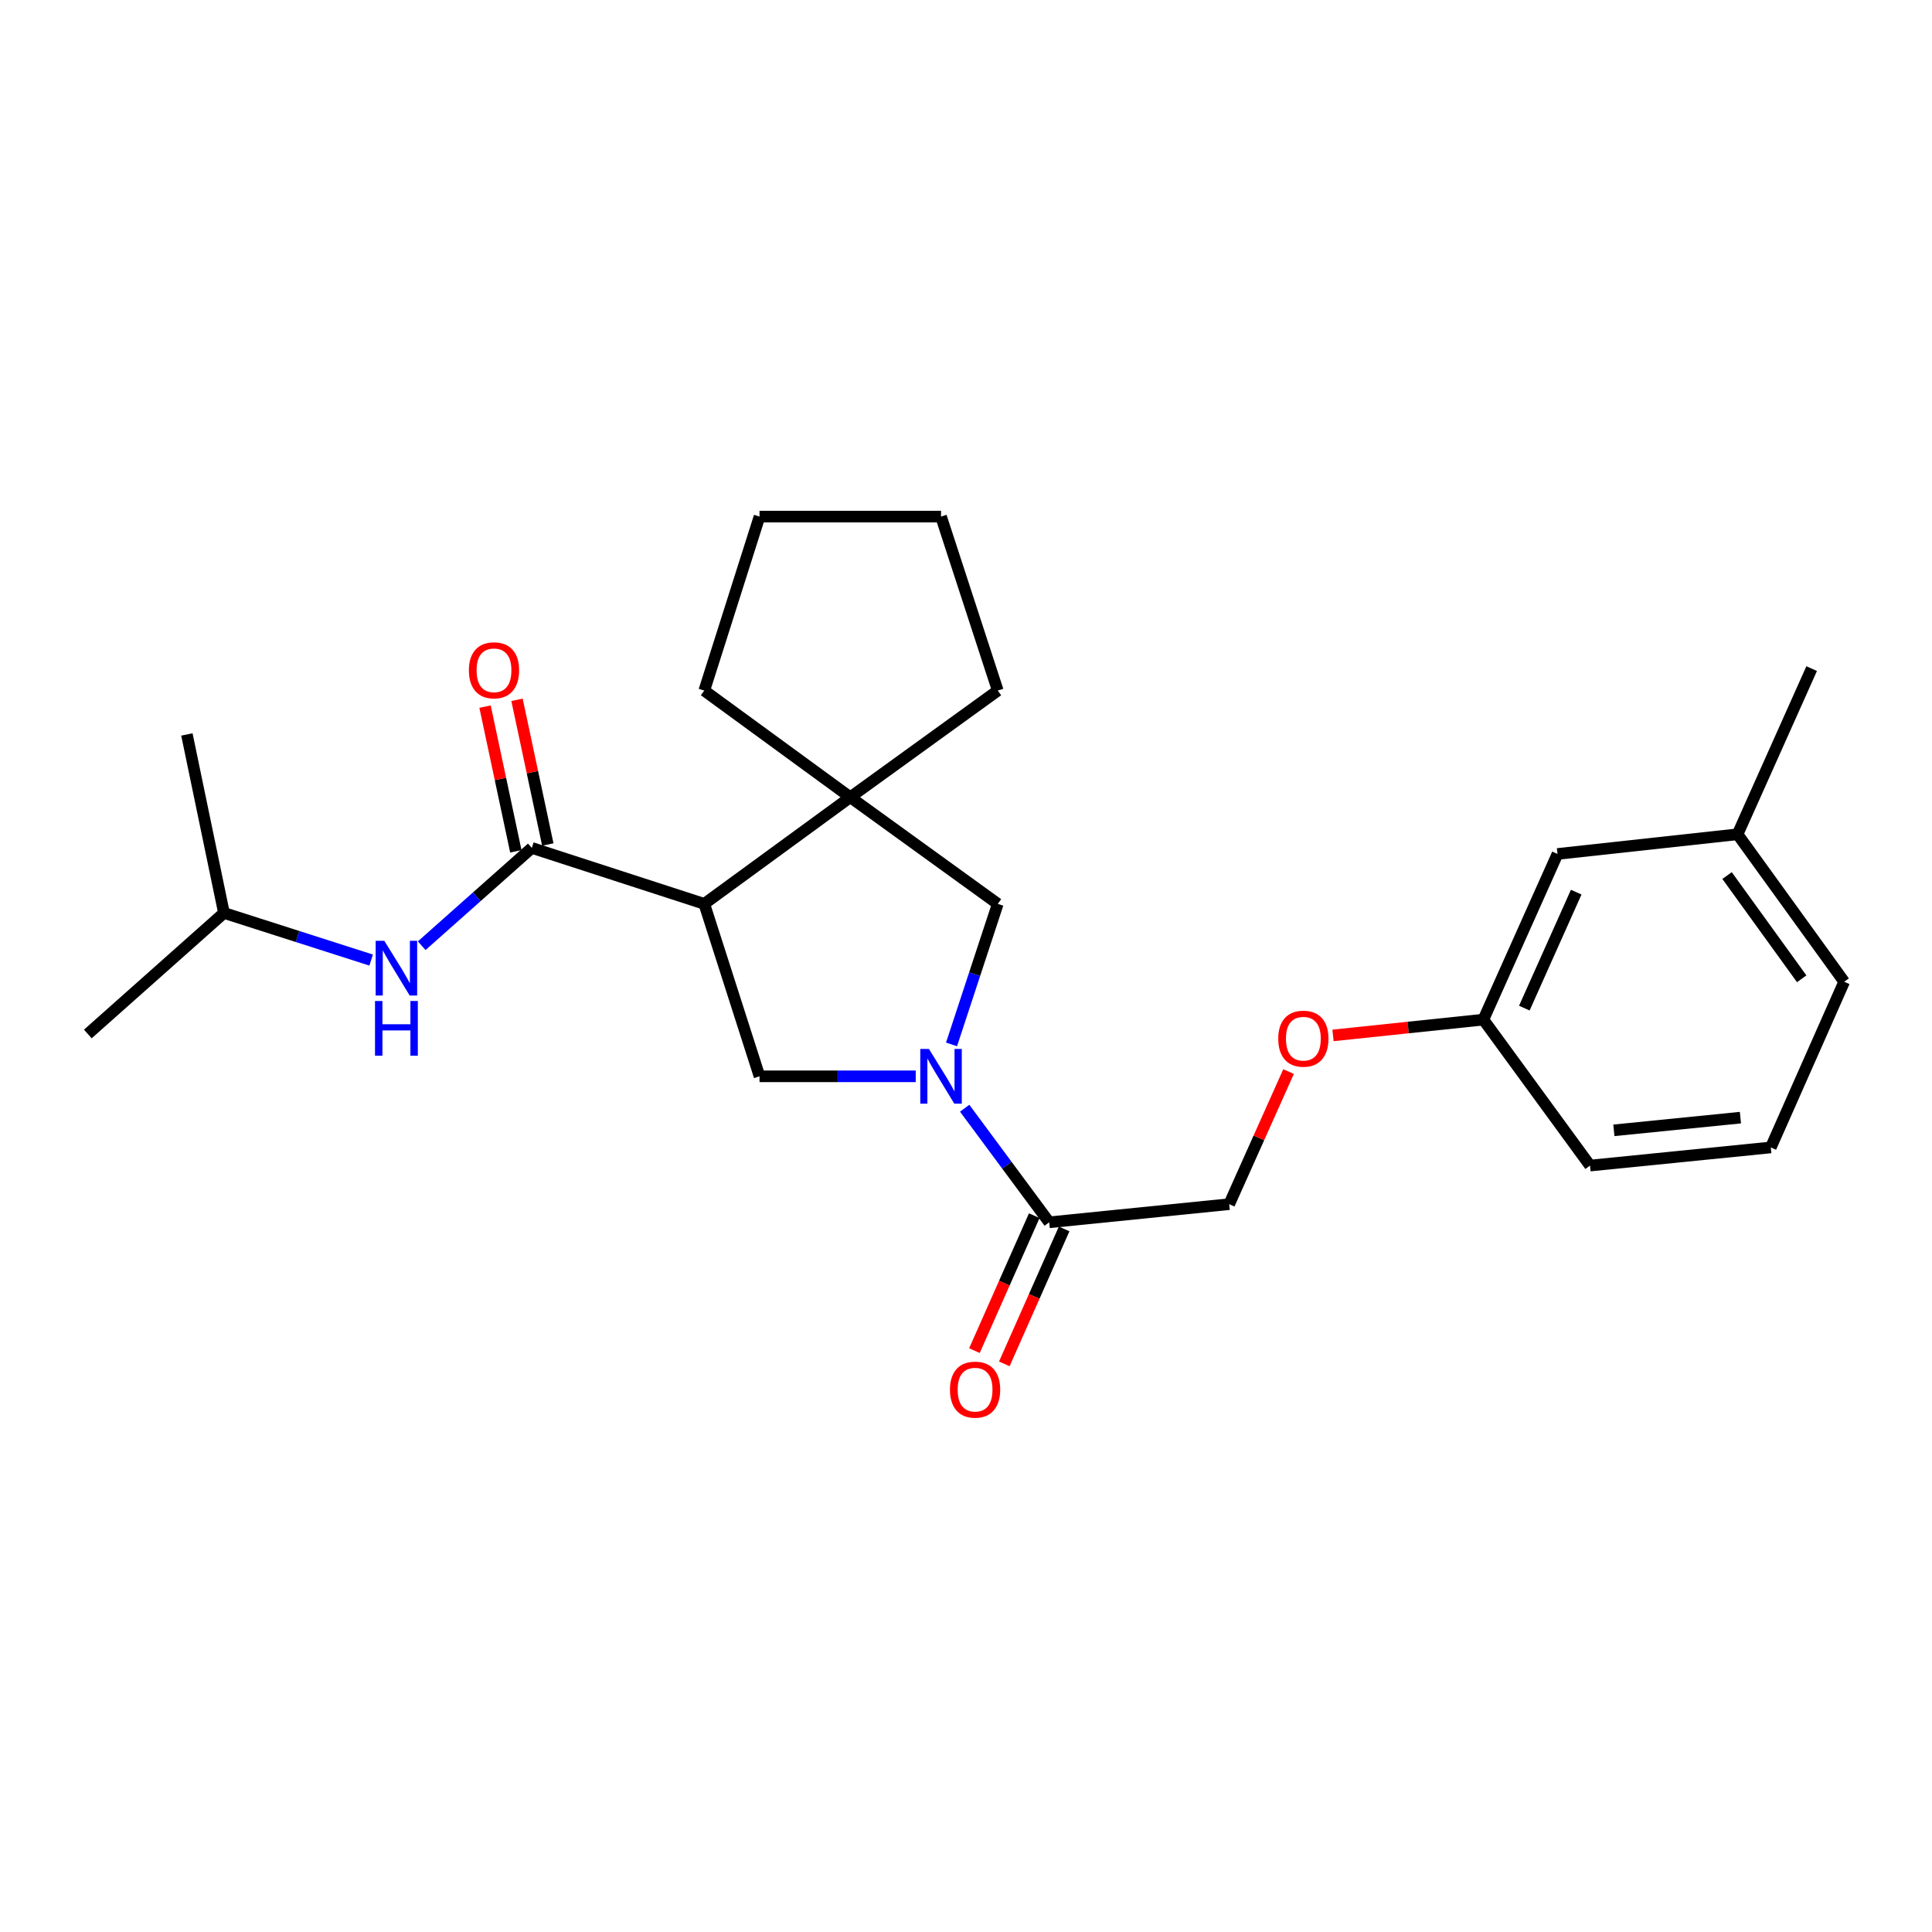 <?xml version='1.0' encoding='iso-8859-1'?>
<svg version='1.1' baseProfile='full'
              xmlns='http://www.w3.org/2000/svg'
                      xmlns:rdkit='http://www.rdkit.org/xml'
                      xmlns:xlink='http://www.w3.org/1999/xlink'
                  xml:space='preserve'
width='1000px' height='1000px' viewBox='0 0 1000 1000'>
<!-- END OF HEADER -->
<rect style='opacity:1.0;fill:#FFFFFF;stroke:none' width='1000' height='1000' x='0' y='0'> </rect>
<path class='bond-1' d='M 364.528,467.839 L 275.27,438.873' style='fill:none;fill-rule:evenodd;stroke:#000000;stroke-width:6px;stroke-linecap:butt;stroke-linejoin:miter;stroke-opacity:1' />
<path class='bond-2' d='M 364.528,467.839 L 440.103,412.641' style='fill:none;fill-rule:evenodd;stroke:#000000;stroke-width:6px;stroke-linecap:butt;stroke-linejoin:miter;stroke-opacity:1' />
<path class='bond-3' d='M 364.528,467.839 L 393.128,557.098' style='fill:none;fill-rule:evenodd;stroke:#000000;stroke-width:6px;stroke-linecap:butt;stroke-linejoin:miter;stroke-opacity:1' />
<path class='bond-0' d='M 473.988,557.098 L 433.558,557.098' style='fill:none;fill-rule:evenodd;stroke:#0000FF;stroke-width:6px;stroke-linecap:butt;stroke-linejoin:miter;stroke-opacity:1' />
<path class='bond-0' d='M 433.558,557.098 L 393.128,557.098' style='fill:none;fill-rule:evenodd;stroke:#000000;stroke-width:6px;stroke-linecap:butt;stroke-linejoin:miter;stroke-opacity:1' />
<path class='bond-4' d='M 499.31,573.609 L 521.187,603.136' style='fill:none;fill-rule:evenodd;stroke:#0000FF;stroke-width:6px;stroke-linecap:butt;stroke-linejoin:miter;stroke-opacity:1' />
<path class='bond-4' d='M 521.187,603.136 L 543.064,632.663' style='fill:none;fill-rule:evenodd;stroke:#000000;stroke-width:6px;stroke-linecap:butt;stroke-linejoin:miter;stroke-opacity:1' />
<path class='bond-25' d='M 492.509,540.589 L 504.478,504.214' style='fill:none;fill-rule:evenodd;stroke:#0000FF;stroke-width:6px;stroke-linecap:butt;stroke-linejoin:miter;stroke-opacity:1' />
<path class='bond-25' d='M 504.478,504.214 L 516.448,467.839' style='fill:none;fill-rule:evenodd;stroke:#000000;stroke-width:6px;stroke-linecap:butt;stroke-linejoin:miter;stroke-opacity:1' />
<path class='bond-6' d='M 275.27,438.873 L 246.769,464.186' style='fill:none;fill-rule:evenodd;stroke:#000000;stroke-width:6px;stroke-linecap:butt;stroke-linejoin:miter;stroke-opacity:1' />
<path class='bond-6' d='M 246.769,464.186 L 218.268,489.5' style='fill:none;fill-rule:evenodd;stroke:#0000FF;stroke-width:6px;stroke-linecap:butt;stroke-linejoin:miter;stroke-opacity:1' />
<path class='bond-7' d='M 283.543,437.112 L 275.575,399.667' style='fill:none;fill-rule:evenodd;stroke:#000000;stroke-width:6px;stroke-linecap:butt;stroke-linejoin:miter;stroke-opacity:1' />
<path class='bond-7' d='M 275.575,399.667 L 267.607,362.221' style='fill:none;fill-rule:evenodd;stroke:#FF0000;stroke-width:6px;stroke-linecap:butt;stroke-linejoin:miter;stroke-opacity:1' />
<path class='bond-7' d='M 266.996,440.633 L 259.028,403.188' style='fill:none;fill-rule:evenodd;stroke:#000000;stroke-width:6px;stroke-linecap:butt;stroke-linejoin:miter;stroke-opacity:1' />
<path class='bond-7' d='M 259.028,403.188 L 251.06,365.742' style='fill:none;fill-rule:evenodd;stroke:#FF0000;stroke-width:6px;stroke-linecap:butt;stroke-linejoin:miter;stroke-opacity:1' />
<path class='bond-5' d='M 440.103,412.641 L 516.448,467.839' style='fill:none;fill-rule:evenodd;stroke:#000000;stroke-width:6px;stroke-linecap:butt;stroke-linejoin:miter;stroke-opacity:1' />
<path class='bond-13' d='M 440.103,412.641 L 516.448,357.443' style='fill:none;fill-rule:evenodd;stroke:#000000;stroke-width:6px;stroke-linecap:butt;stroke-linejoin:miter;stroke-opacity:1' />
<path class='bond-14' d='M 440.103,412.641 L 364.528,357.443' style='fill:none;fill-rule:evenodd;stroke:#000000;stroke-width:6px;stroke-linecap:butt;stroke-linejoin:miter;stroke-opacity:1' />
<path class='bond-8' d='M 543.064,632.663 L 636.233,623.274' style='fill:none;fill-rule:evenodd;stroke:#000000;stroke-width:6px;stroke-linecap:butt;stroke-linejoin:miter;stroke-opacity:1' />
<path class='bond-9' d='M 535.332,629.235 L 519.848,664.158' style='fill:none;fill-rule:evenodd;stroke:#000000;stroke-width:6px;stroke-linecap:butt;stroke-linejoin:miter;stroke-opacity:1' />
<path class='bond-9' d='M 519.848,664.158 L 504.365,699.081' style='fill:none;fill-rule:evenodd;stroke:#FF0000;stroke-width:6px;stroke-linecap:butt;stroke-linejoin:miter;stroke-opacity:1' />
<path class='bond-9' d='M 550.797,636.091 L 535.314,671.015' style='fill:none;fill-rule:evenodd;stroke:#000000;stroke-width:6px;stroke-linecap:butt;stroke-linejoin:miter;stroke-opacity:1' />
<path class='bond-9' d='M 535.314,671.015 L 519.83,705.938' style='fill:none;fill-rule:evenodd;stroke:#FF0000;stroke-width:6px;stroke-linecap:butt;stroke-linejoin:miter;stroke-opacity:1' />
<path class='bond-16' d='M 192.101,496.931 L 154.013,484.735' style='fill:none;fill-rule:evenodd;stroke:#0000FF;stroke-width:6px;stroke-linecap:butt;stroke-linejoin:miter;stroke-opacity:1' />
<path class='bond-16' d='M 154.013,484.735 L 115.925,472.539' style='fill:none;fill-rule:evenodd;stroke:#000000;stroke-width:6px;stroke-linecap:butt;stroke-linejoin:miter;stroke-opacity:1' />
<path class='bond-10' d='M 636.233,623.274 L 651.595,588.961' style='fill:none;fill-rule:evenodd;stroke:#000000;stroke-width:6px;stroke-linecap:butt;stroke-linejoin:miter;stroke-opacity:1' />
<path class='bond-10' d='M 651.595,588.961 L 666.957,554.648' style='fill:none;fill-rule:evenodd;stroke:#FF0000;stroke-width:6px;stroke-linecap:butt;stroke-linejoin:miter;stroke-opacity:1' />
<path class='bond-11' d='M 689.959,535.929 L 728.877,531.842' style='fill:none;fill-rule:evenodd;stroke:#FF0000;stroke-width:6px;stroke-linecap:butt;stroke-linejoin:miter;stroke-opacity:1' />
<path class='bond-11' d='M 728.877,531.842 L 767.795,527.756' style='fill:none;fill-rule:evenodd;stroke:#000000;stroke-width:6px;stroke-linecap:butt;stroke-linejoin:miter;stroke-opacity:1' />
<path class='bond-12' d='M 767.795,527.756 L 806.16,442.003' style='fill:none;fill-rule:evenodd;stroke:#000000;stroke-width:6px;stroke-linecap:butt;stroke-linejoin:miter;stroke-opacity:1' />
<path class='bond-12' d='M 788.992,521.802 L 815.848,461.774' style='fill:none;fill-rule:evenodd;stroke:#000000;stroke-width:6px;stroke-linecap:butt;stroke-linejoin:miter;stroke-opacity:1' />
<path class='bond-18' d='M 767.795,527.756 L 822.993,603.302' style='fill:none;fill-rule:evenodd;stroke:#000000;stroke-width:6px;stroke-linecap:butt;stroke-linejoin:miter;stroke-opacity:1' />
<path class='bond-15' d='M 806.16,442.003 L 899.357,431.824' style='fill:none;fill-rule:evenodd;stroke:#000000;stroke-width:6px;stroke-linecap:butt;stroke-linejoin:miter;stroke-opacity:1' />
<path class='bond-24' d='M 516.448,357.443 L 487.077,267.386' style='fill:none;fill-rule:evenodd;stroke:#000000;stroke-width:6px;stroke-linecap:butt;stroke-linejoin:miter;stroke-opacity:1' />
<path class='bond-23' d='M 364.528,357.443 L 393.128,267.386' style='fill:none;fill-rule:evenodd;stroke:#000000;stroke-width:6px;stroke-linecap:butt;stroke-linejoin:miter;stroke-opacity:1' />
<path class='bond-20' d='M 899.357,431.824 L 937.713,346.071' style='fill:none;fill-rule:evenodd;stroke:#000000;stroke-width:6px;stroke-linecap:butt;stroke-linejoin:miter;stroke-opacity:1' />
<path class='bond-27' d='M 899.357,431.824 L 954.545,508.16' style='fill:none;fill-rule:evenodd;stroke:#000000;stroke-width:6px;stroke-linecap:butt;stroke-linejoin:miter;stroke-opacity:1' />
<path class='bond-27' d='M 893.925,453.186 L 932.557,506.621' style='fill:none;fill-rule:evenodd;stroke:#000000;stroke-width:6px;stroke-linecap:butt;stroke-linejoin:miter;stroke-opacity:1' />
<path class='bond-21' d='M 115.925,472.539 L 45.455,535.19' style='fill:none;fill-rule:evenodd;stroke:#000000;stroke-width:6px;stroke-linecap:butt;stroke-linejoin:miter;stroke-opacity:1' />
<path class='bond-22' d='M 115.925,472.539 L 96.733,380.15' style='fill:none;fill-rule:evenodd;stroke:#000000;stroke-width:6px;stroke-linecap:butt;stroke-linejoin:miter;stroke-opacity:1' />
<path class='bond-17' d='M 916.566,593.913 L 822.993,603.302' style='fill:none;fill-rule:evenodd;stroke:#000000;stroke-width:6px;stroke-linecap:butt;stroke-linejoin:miter;stroke-opacity:1' />
<path class='bond-17' d='M 900.841,578.488 L 835.34,585.06' style='fill:none;fill-rule:evenodd;stroke:#000000;stroke-width:6px;stroke-linecap:butt;stroke-linejoin:miter;stroke-opacity:1' />
<path class='bond-19' d='M 916.566,593.913 L 954.545,508.16' style='fill:none;fill-rule:evenodd;stroke:#000000;stroke-width:6px;stroke-linecap:butt;stroke-linejoin:miter;stroke-opacity:1' />
<path class='bond-26' d='M 393.128,267.386 L 487.077,267.386' style='fill:none;fill-rule:evenodd;stroke:#000000;stroke-width:6px;stroke-linecap:butt;stroke-linejoin:miter;stroke-opacity:1' />
<path  class='atom-1' d='M 480.817 542.938
L 490.097 557.938
Q 491.017 559.418, 492.497 562.098
Q 493.977 564.778, 494.057 564.938
L 494.057 542.938
L 497.817 542.938
L 497.817 571.258
L 493.937 571.258
L 483.977 554.858
Q 482.817 552.938, 481.577 550.738
Q 480.377 548.538, 480.017 547.858
L 480.017 571.258
L 476.337 571.258
L 476.337 542.938
L 480.817 542.938
' fill='#0000FF'/>
<path  class='atom-7' d='M 198.924 486.96
L 208.204 501.96
Q 209.124 503.44, 210.604 506.12
Q 212.084 508.8, 212.164 508.96
L 212.164 486.96
L 215.924 486.96
L 215.924 515.28
L 212.044 515.28
L 202.084 498.88
Q 200.924 496.96, 199.684 494.76
Q 198.484 492.56, 198.124 491.88
L 198.124 515.28
L 194.444 515.28
L 194.444 486.96
L 198.924 486.96
' fill='#0000FF'/>
<path  class='atom-7' d='M 194.104 518.112
L 197.944 518.112
L 197.944 530.152
L 212.424 530.152
L 212.424 518.112
L 216.264 518.112
L 216.264 546.432
L 212.424 546.432
L 212.424 533.352
L 197.944 533.352
L 197.944 546.432
L 194.104 546.432
L 194.104 518.112
' fill='#0000FF'/>
<path  class='atom-8' d='M 242.692 346.95
Q 242.692 340.15, 246.052 336.35
Q 249.412 332.55, 255.692 332.55
Q 261.972 332.55, 265.332 336.35
Q 268.692 340.15, 268.692 346.95
Q 268.692 353.83, 265.292 357.75
Q 261.892 361.63, 255.692 361.63
Q 249.452 361.63, 246.052 357.75
Q 242.692 353.87, 242.692 346.95
M 255.692 358.43
Q 260.012 358.43, 262.332 355.55
Q 264.692 352.63, 264.692 346.95
Q 264.692 341.39, 262.332 338.59
Q 260.012 335.75, 255.692 335.75
Q 251.372 335.75, 249.012 338.55
Q 246.692 341.35, 246.692 346.95
Q 246.692 352.67, 249.012 355.55
Q 251.372 358.43, 255.692 358.43
' fill='#FF0000'/>
<path  class='atom-10' d='M 491.699 719.276
Q 491.699 712.476, 495.059 708.676
Q 498.419 704.876, 504.699 704.876
Q 510.979 704.876, 514.339 708.676
Q 517.699 712.476, 517.699 719.276
Q 517.699 726.156, 514.299 730.076
Q 510.899 733.956, 504.699 733.956
Q 498.459 733.956, 495.059 730.076
Q 491.699 726.196, 491.699 719.276
M 504.699 730.756
Q 509.019 730.756, 511.339 727.876
Q 513.699 724.956, 513.699 719.276
Q 513.699 713.716, 511.339 710.916
Q 509.019 708.076, 504.699 708.076
Q 500.379 708.076, 498.019 710.876
Q 495.699 713.676, 495.699 719.276
Q 495.699 724.996, 498.019 727.876
Q 500.379 730.756, 504.699 730.756
' fill='#FF0000'/>
<path  class='atom-11' d='M 661.617 537.62
Q 661.617 530.82, 664.977 527.02
Q 668.337 523.22, 674.617 523.22
Q 680.897 523.22, 684.257 527.02
Q 687.617 530.82, 687.617 537.62
Q 687.617 544.5, 684.217 548.42
Q 680.817 552.3, 674.617 552.3
Q 668.377 552.3, 664.977 548.42
Q 661.617 544.54, 661.617 537.62
M 674.617 549.1
Q 678.937 549.1, 681.257 546.22
Q 683.617 543.3, 683.617 537.62
Q 683.617 532.06, 681.257 529.26
Q 678.937 526.42, 674.617 526.42
Q 670.297 526.42, 667.937 529.22
Q 665.617 532.02, 665.617 537.62
Q 665.617 543.34, 667.937 546.22
Q 670.297 549.1, 674.617 549.1
' fill='#FF0000'/>
</svg>

